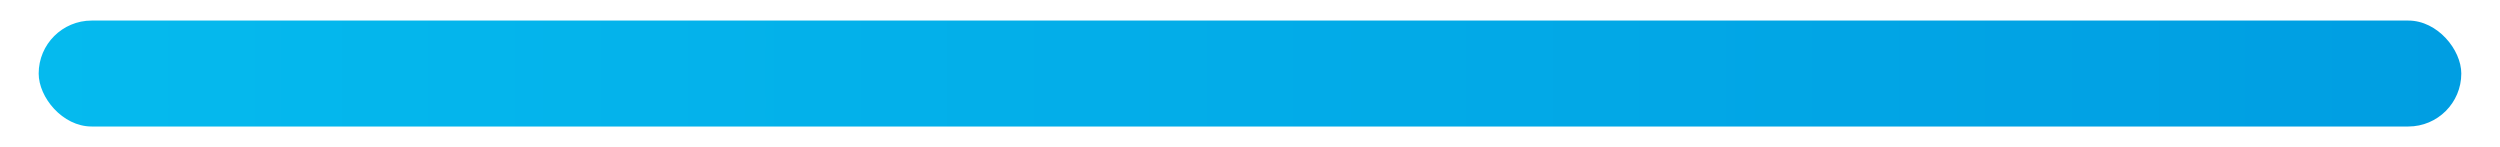 <?xml version="1.0" encoding="UTF-8"?>
<svg id="Capa_1" data-name="Capa 1" xmlns="http://www.w3.org/2000/svg" xmlns:xlink="http://www.w3.org/1999/xlink" viewBox="0 0 734.4 43.2">
  <defs>
    <style>
      .cls-1 {
        fill: url(#Degradado_sin_nombre_5);
        stroke-width: 0px;
      }
    </style>
    <linearGradient id="Degradado_sin_nombre_5" data-name="Degradado sin nombre 5" x1="11.36" y1="21.6" x2="723.04" y2="21.6" gradientUnits="userSpaceOnUse">
      <stop offset="0" stop-color="#05baee"/>
      <stop offset="1" stop-color="#009ee2"/>
    </linearGradient>
  </defs>
  <rect class="cls-1" x="11.36" y="6.04" width="711.67" height="31.12" rx="15.56" ry="15.56"/>
</svg>
